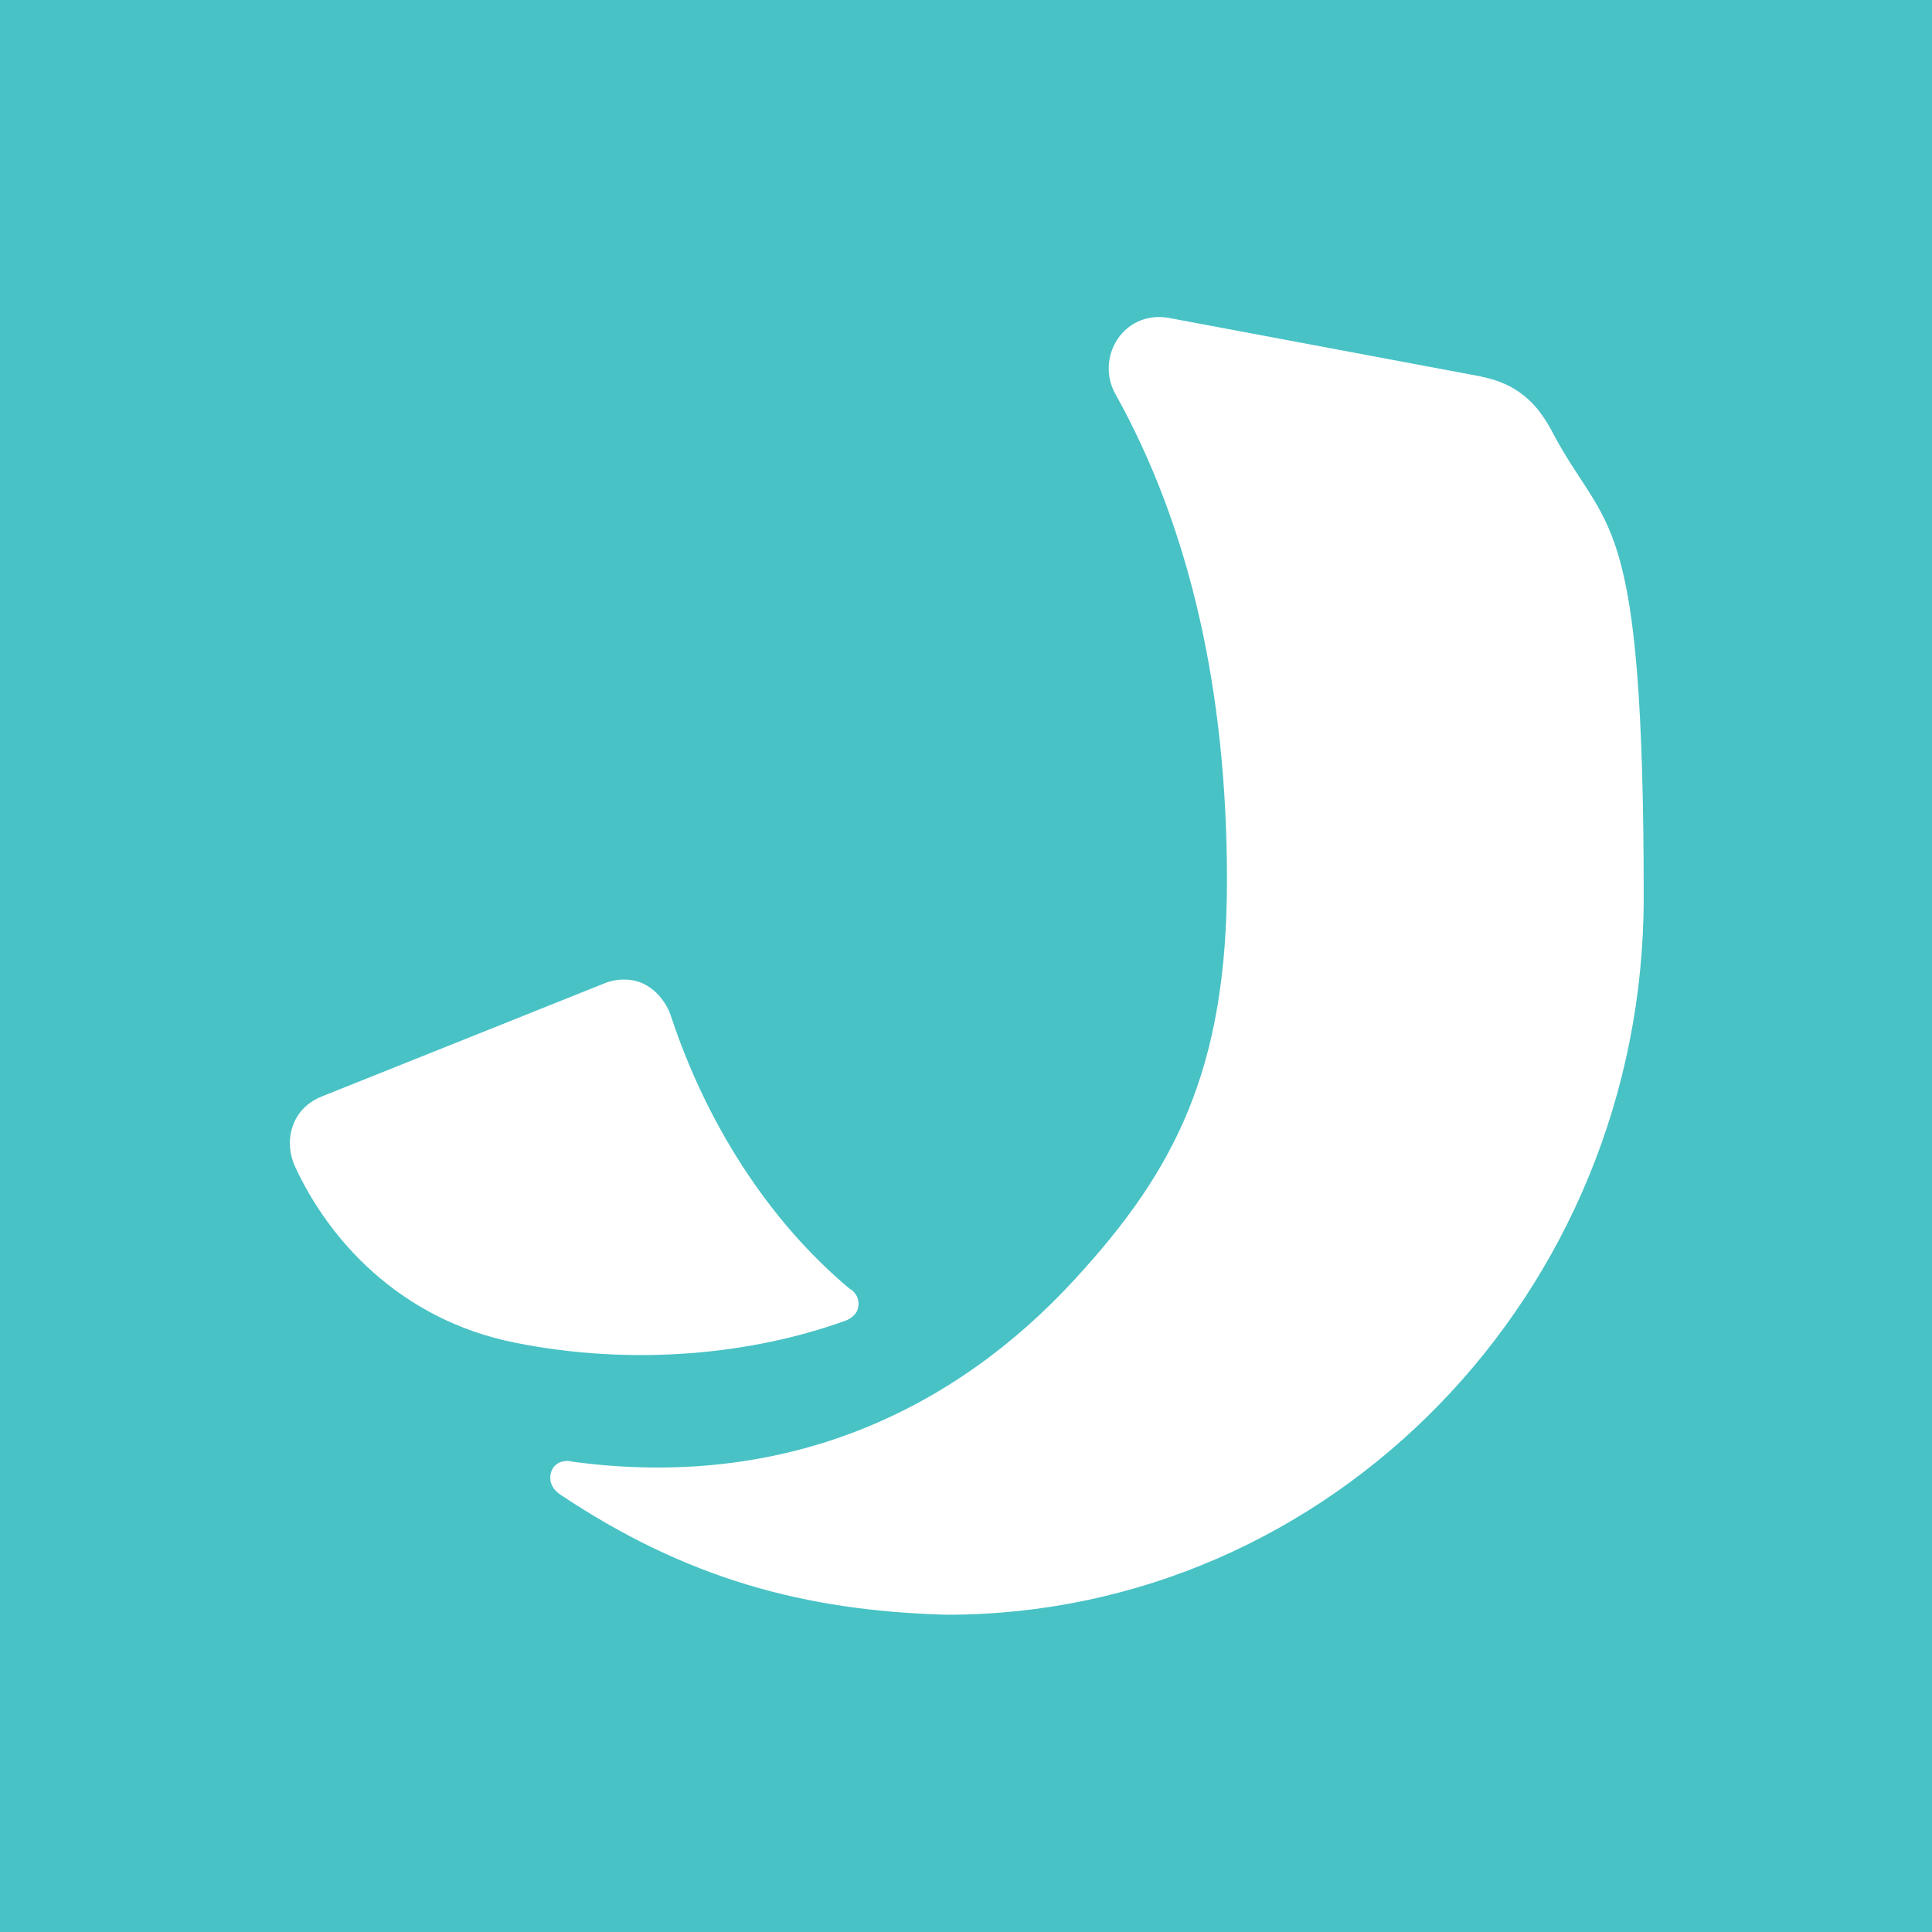 <svg xmlns="http://www.w3.org/2000/svg" id="Layer_1" version="1.1" viewBox="0 0 1280 1280"><defs><style>.st0{fill:#fff}</style></defs><path d="M0 0h1280v1280H0z" style="fill:#48c2c5"/><path d="m981.6 249.5-207.9-39c-15.3-2.4-26.9 4.8-33.1 13.9-7.4 10.9-8.1 25.1-1.6 36.7 49 87.8 73.9 196 73.9 322s-34.8 192.5-100.2 263.8C632.1 935 519.8 987.6 378.5 968.3l-.2-.2c-7.1-1-11.7 2.4-13.2 7.3-1.6 5.3.3 10.9 6.1 14.8 83.1 55.5 161.7 77.1 256.2 79.6 254.5 0 461.6-213.2 461.6-475.3s-24.7-240-60.7-308.6c-9.9-18.8-23.2-31.7-46.7-36.3Z" class="st0"/><path d="M559.9 875.1c4.5-1.7 8.1-4.9 8.7-9.2.7-4.2-.3-8-4.8-11.7l-.2.2c-55.4-46-96.4-112.2-119.2-181.6-2.6-7.8-8.7-16-16.8-20.4-7.4-4.1-18.1-4.6-26.9-1l-187.4 75c-8.6 3.4-15.7 9.8-19 18.7-3.5 8.8-2.8 19.2 1.2 27.8 21.8 47.5 68.7 101.2 145.4 116.6 79.5 16 158.3 7.5 218.9-14.4Z" class="st0"/></svg>